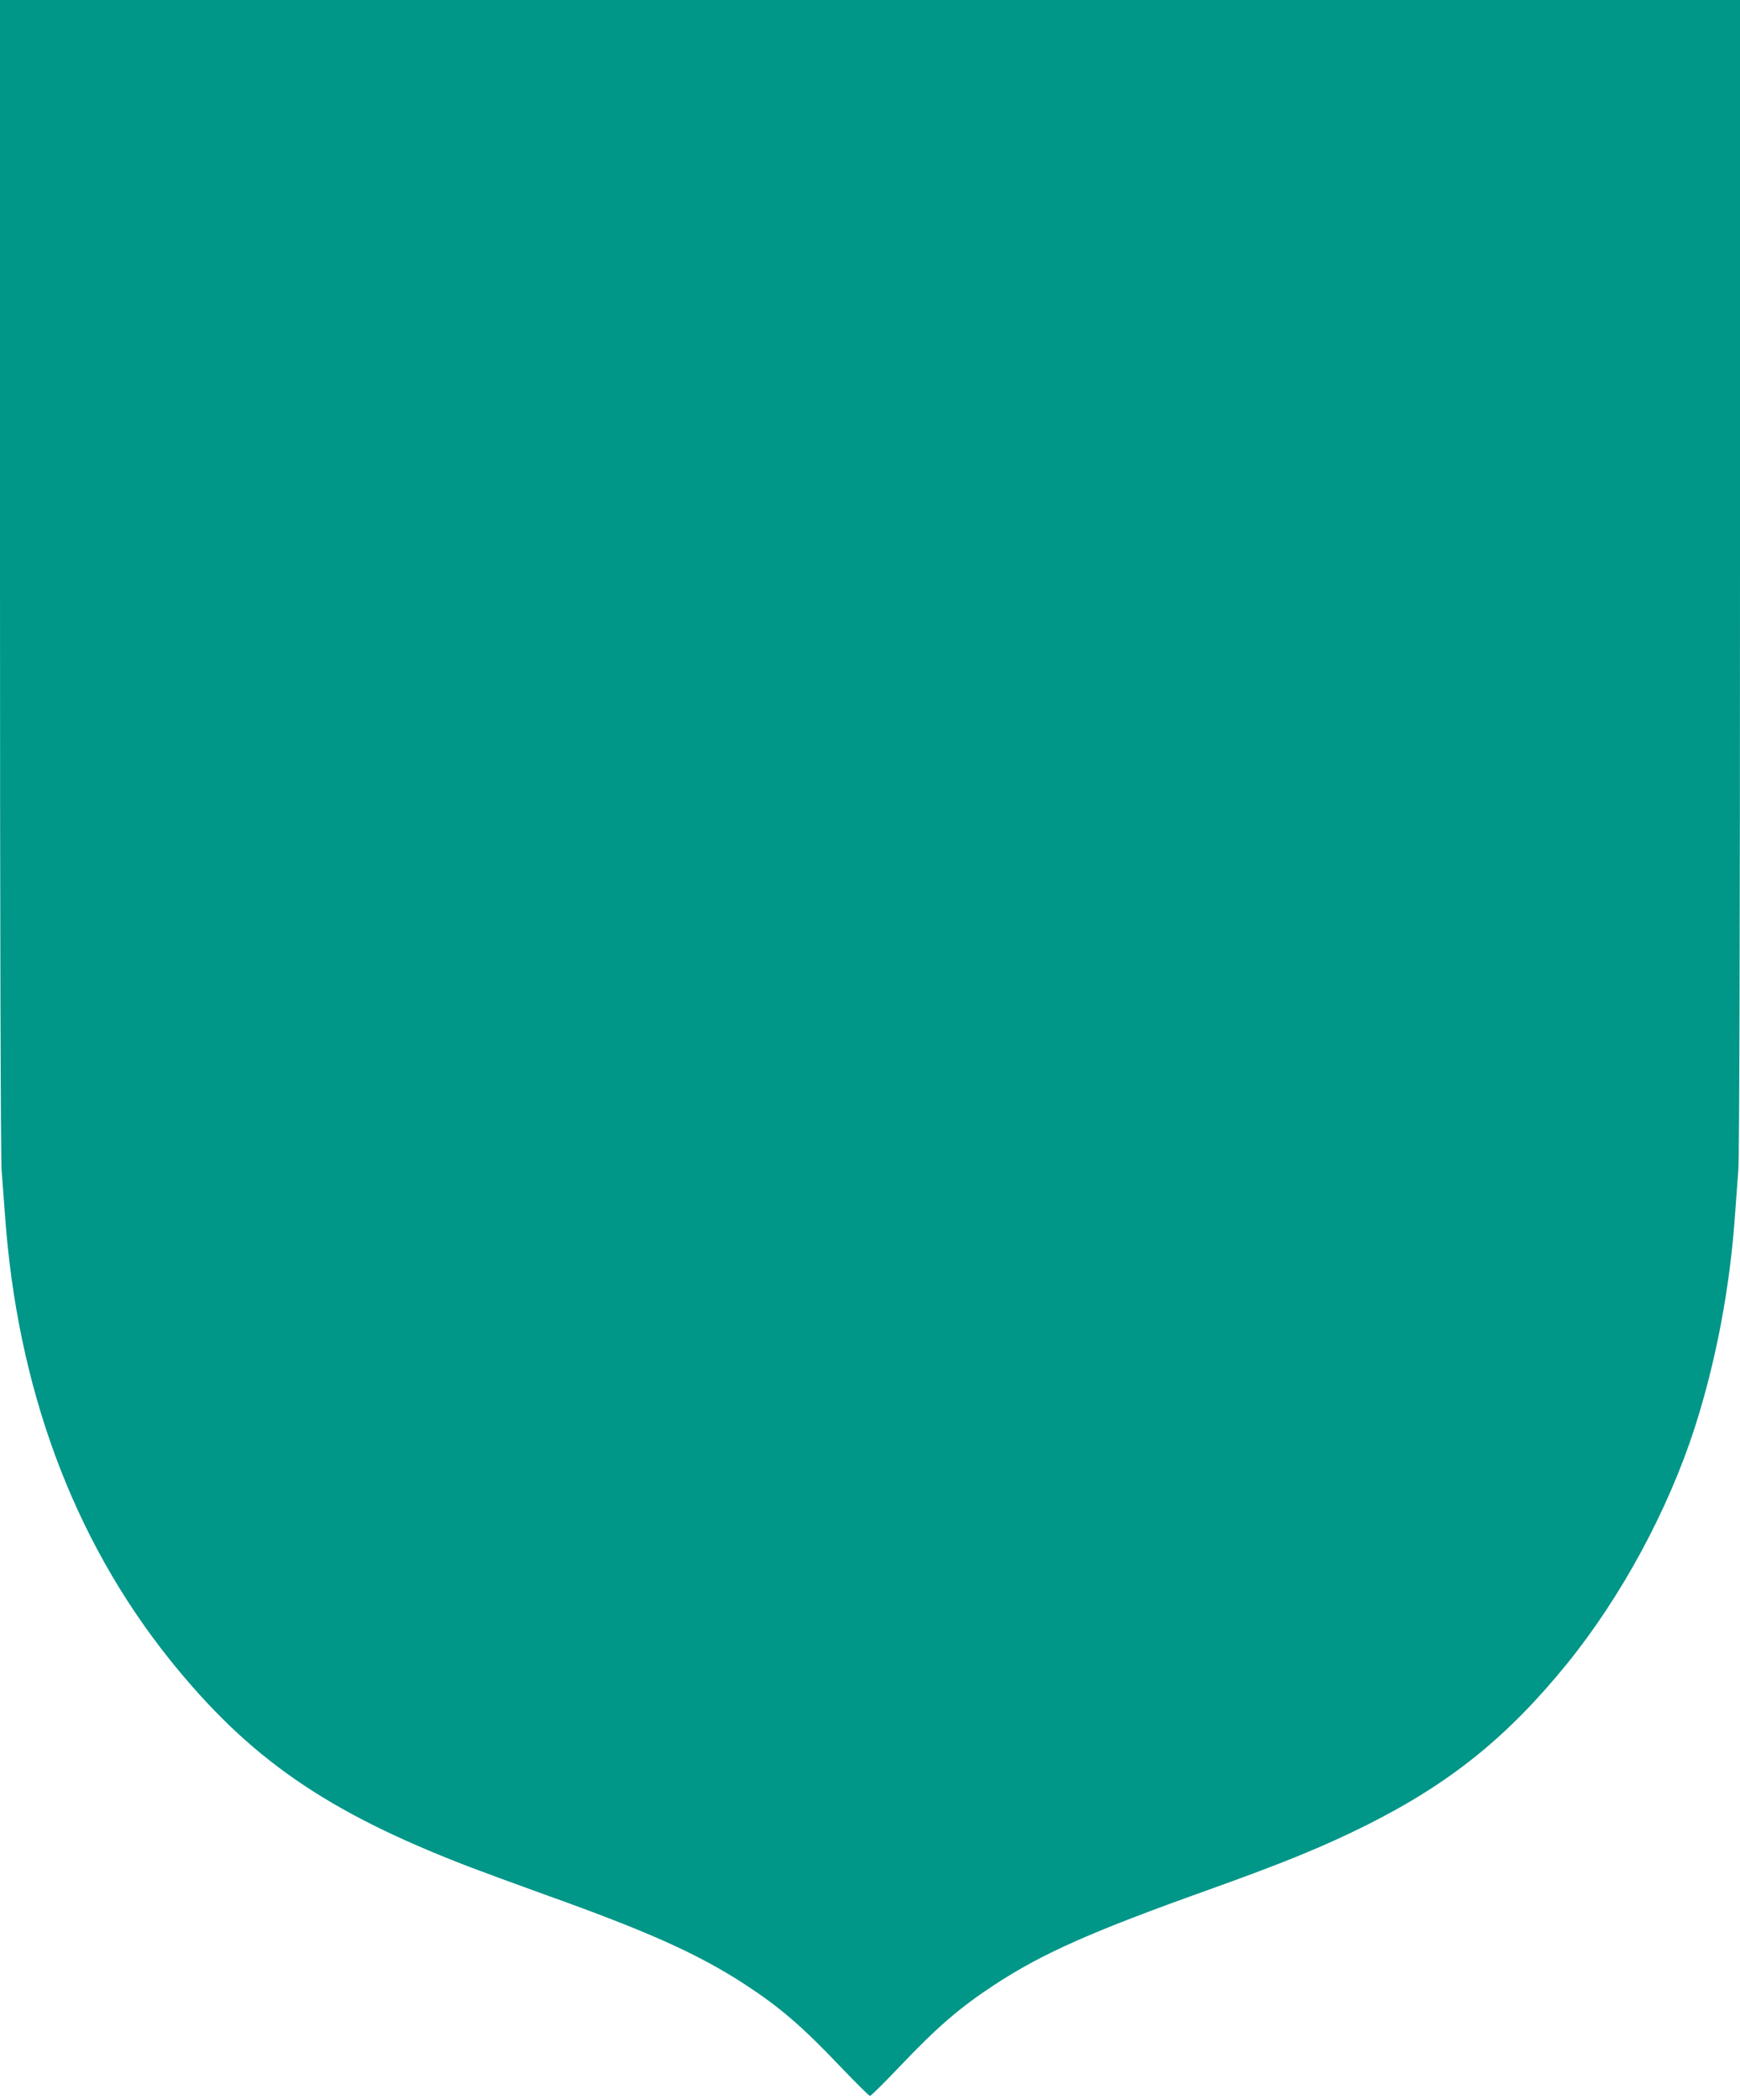 <?xml version="1.0" standalone="no"?>
<!DOCTYPE svg PUBLIC "-//W3C//DTD SVG 20010904//EN"
 "http://www.w3.org/TR/2001/REC-SVG-20010904/DTD/svg10.dtd">
<svg version="1.0" xmlns="http://www.w3.org/2000/svg"
 width="1061pt" height="1280pt" viewBox="0 0 1061 1280"
 preserveAspectRatio="xMidYMid meet">
<g transform="translate(0,1280) scale(0.1,-0.1)"
fill="#009688" stroke="none">
<path d="M0 9288 c0 -2159 4 -3555 10 -3622 5 -61 14 -181 20 -266 74 -1057
414 -1976 1003 -2713 485 -605 956 -931 1832 -1267 84 -32 288 -107 452 -166
636 -227 941 -364 1228 -551 211 -138 348 -256 577 -497 95 -99 177 -181 183
-181 6 0 88 81 182 180 227 239 366 359 578 498 292 191 592 324 1298 576 464
166 708 266 967 395 513 257 860 536 1226 986 330 407 616 936 778 1438 130
405 215 854 246 1302 6 85 15 207 20 272 6 72 10 1436 10 3622 l0 3506 -5305
0 -5305 0 0 -3512z"/>
</g>
</svg>
